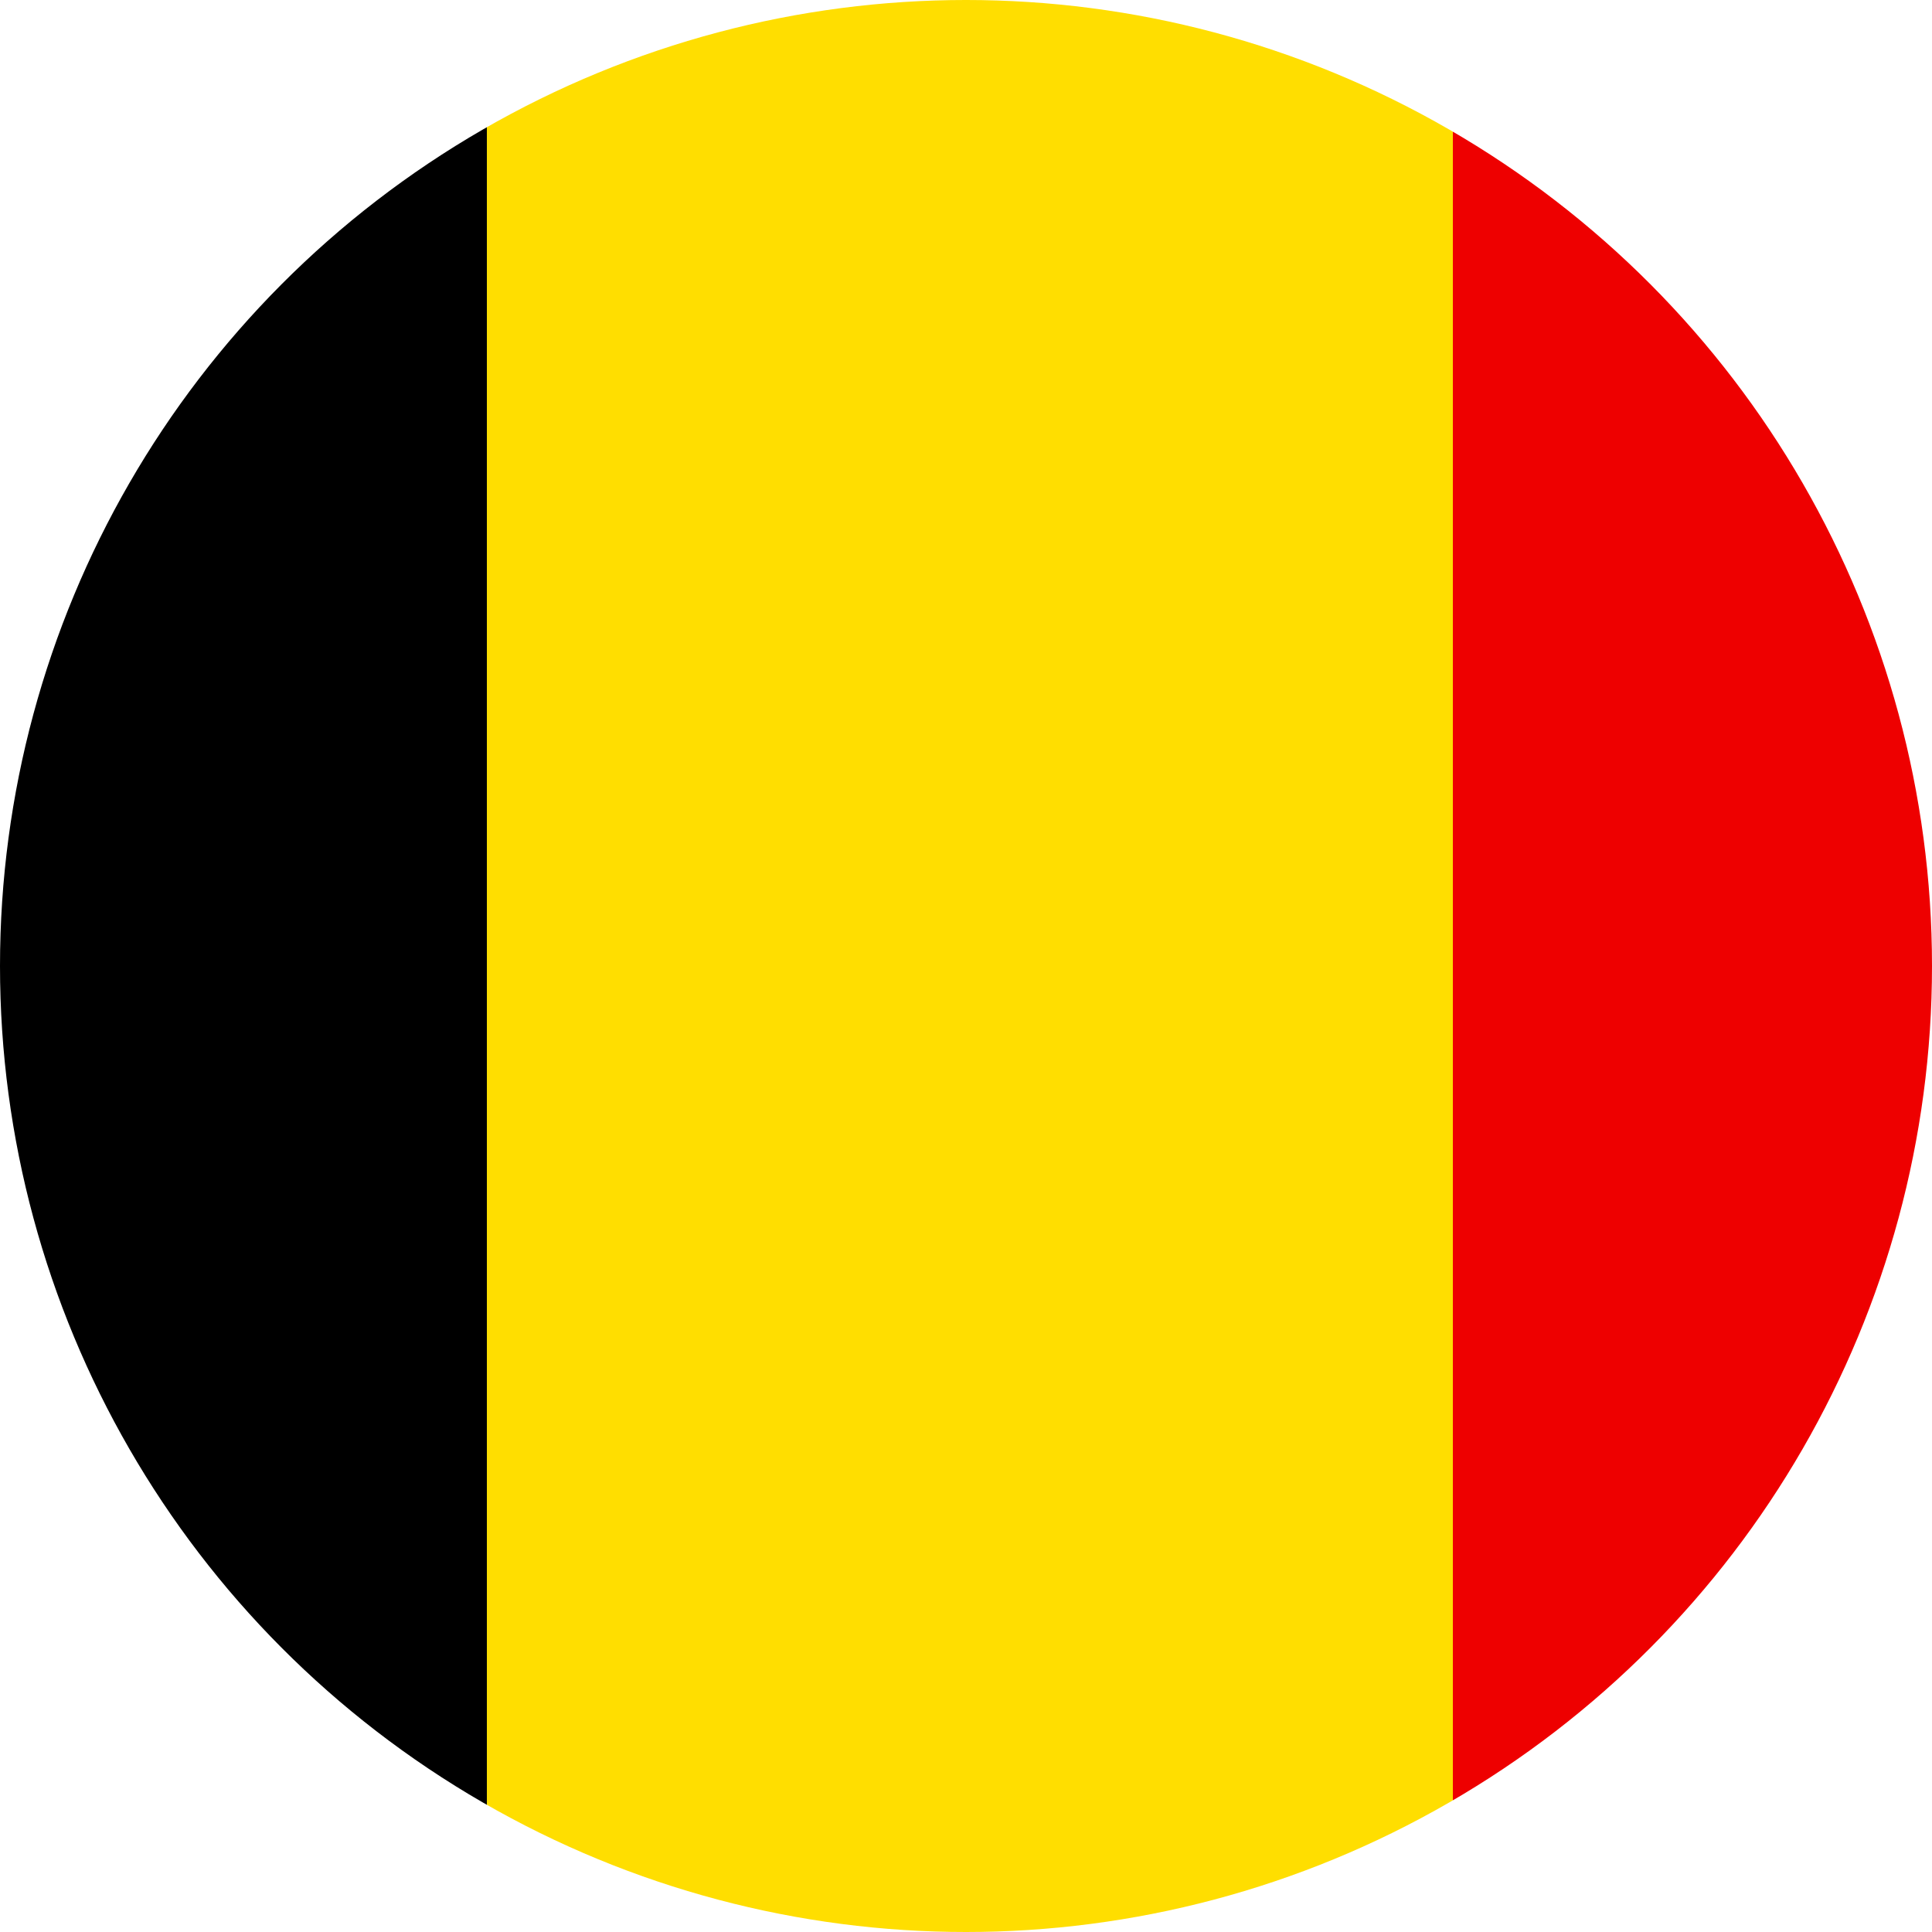 <svg xmlns="http://www.w3.org/2000/svg" xmlns:xlink="http://www.w3.org/1999/xlink" width="55" height="55" viewBox="0 0 55 55">
  <defs>
    <clipPath id="clip-path">
      <circle id="Ellipse_87" data-name="Ellipse 87" cx="27.5" cy="27.5" r="27.5" transform="translate(200 1496)" fill="#fff"/>
    </clipPath>
  </defs>
  <g id="Mask_Group_64" data-name="Mask Group 64" transform="translate(-200 -1496)" clip-path="url(#clip-path)">
    <g id="Group_53499" data-name="Group 53499" transform="translate(186.36 1496)">
      <rect id="Rectangle_471" data-name="Rectangle 471" width="27.5" height="55"/>
      <rect id="Rectangle_472" data-name="Rectangle 472" width="27.5" height="55" transform="translate(27.5)" fill="#ffde00"/>
      <rect id="Rectangle_473" data-name="Rectangle 473" width="27.5" height="55" transform="translate(55)" fill="#e00"/>
    </g>
  </g>
</svg>
